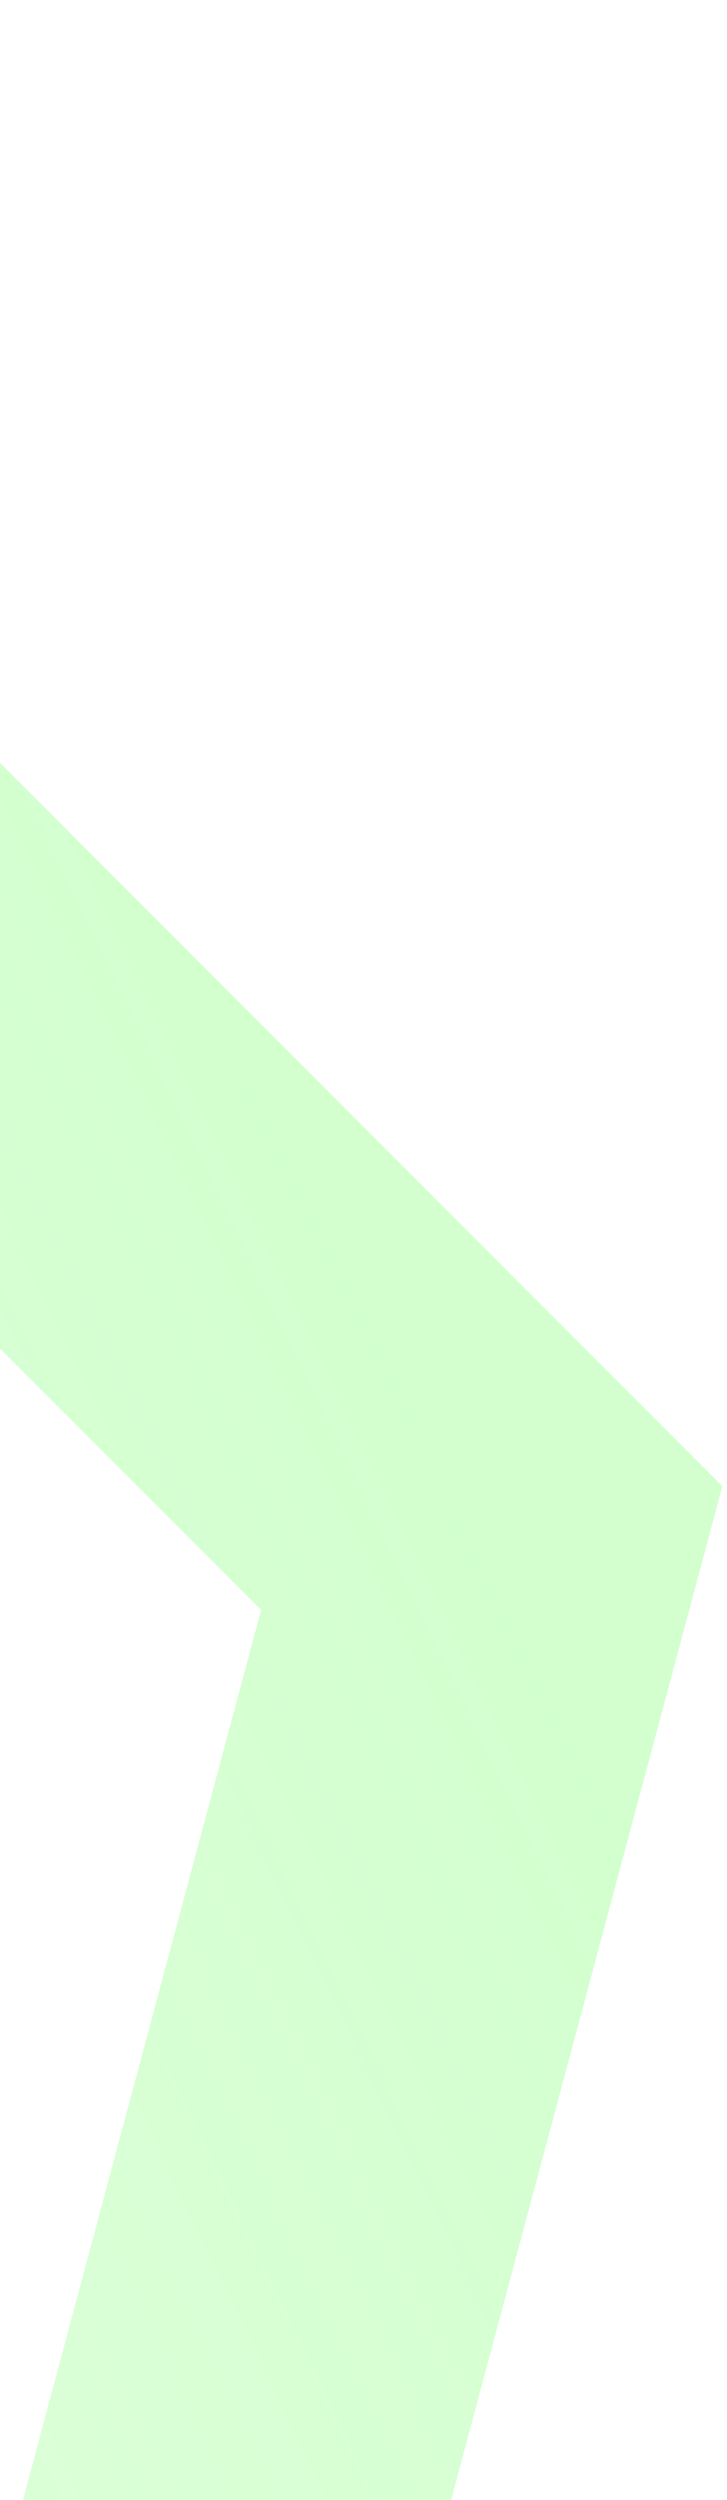 <svg width="122" height="419" viewBox="0 0 122 419" fill="none" xmlns="http://www.w3.org/2000/svg">
<path fill-rule="evenodd" clip-rule="evenodd" d="M-26.311 531.565L43.822 269.827L-147.784 78.222L-409.522 148.355L-479.654 410.092L-288.049 601.698L-26.311 531.565ZM-308.789 679.102L30.353 588.229L121.225 249.087L-127.044 0.818L-466.185 91.691L-557.058 430.833L-308.789 679.102Z" fill="url(#paint0_linear_2272_9868)" fill-opacity="0.4"/>
<defs>
<linearGradient id="paint0_linear_2272_9868" x1="28.422" y1="149.585" x2="-686.052" y2="494.37" gradientUnits="userSpaceOnUse">
<stop stop-color="#90FF86"/>
<stop offset="0.958" stop-color="#90FF86" stop-opacity="0"/>
</linearGradient>
</defs>
</svg>
